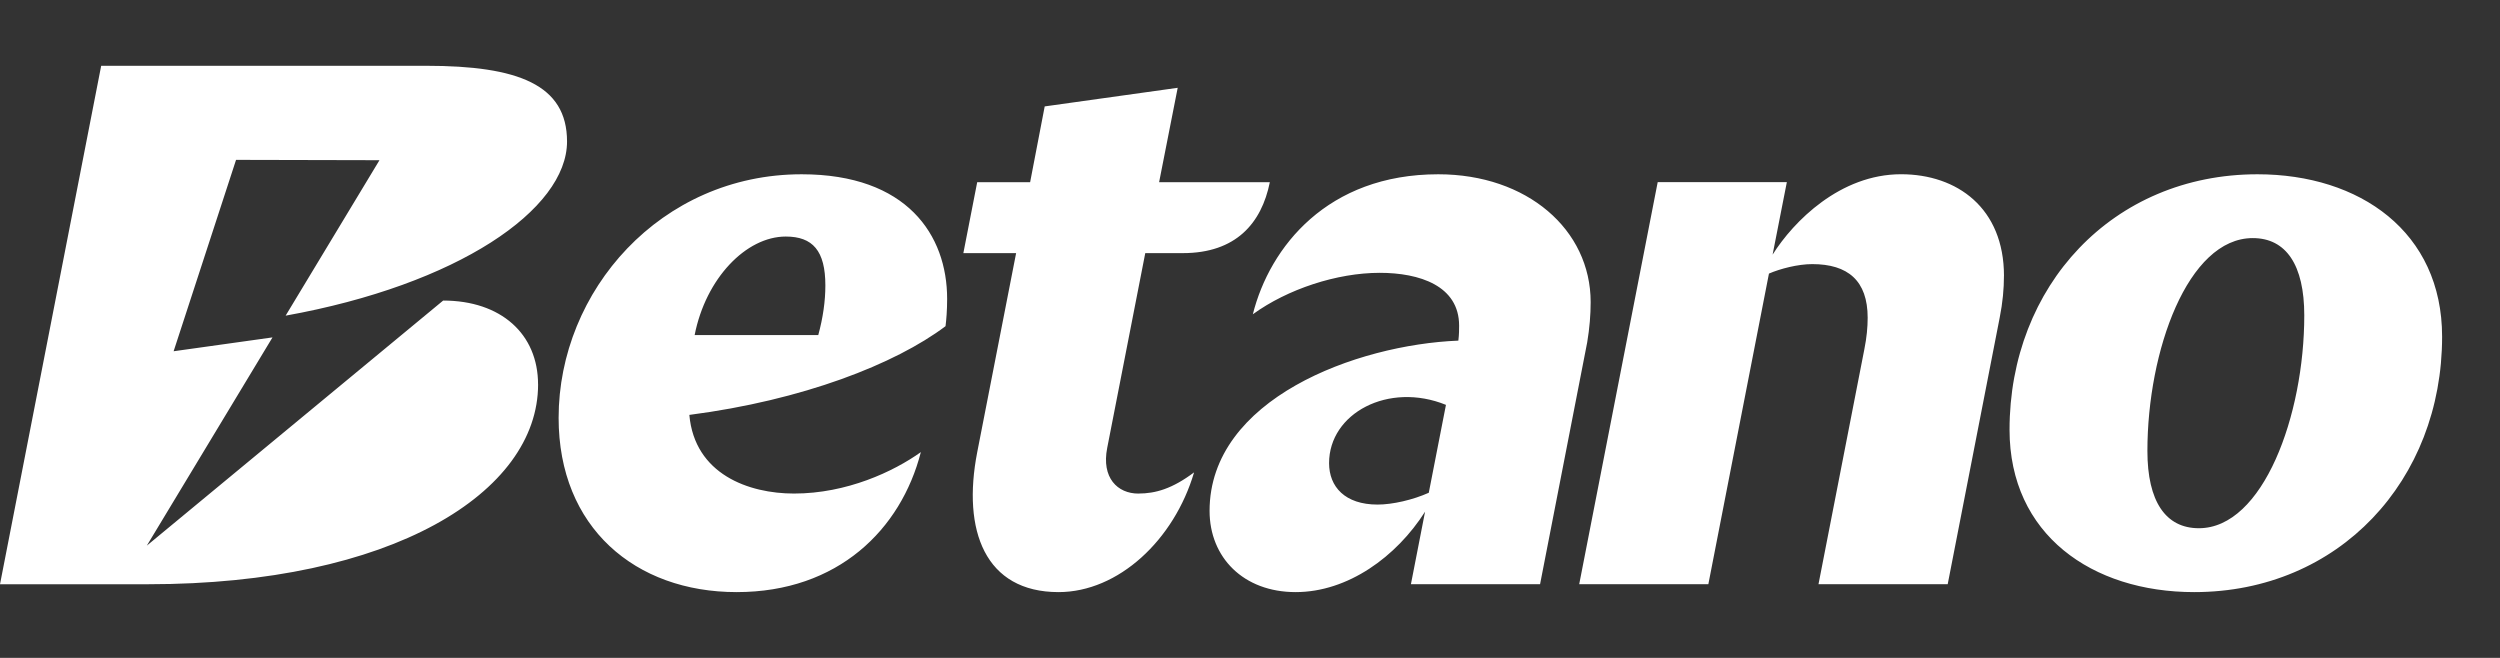 <svg width="76" height="20" viewBox="0 0 76 20" fill="none" xmlns="http://www.w3.org/2000/svg">
  <rect x="0" y="0" width="76" height="20" fill="#333333" stroke="none"/>
  <path
    d="M24.369 5.298C20.082 5.298 16.982 8.845 16.982 12.703C16.982 16.035 19.311 18 22.394 18C25.477 18 27.392 16.093 27.994 13.744C27.165 14.336 25.743 15.004 24.137 15.004C22.764 15.004 21.117 14.42 20.956 12.613C24.405 12.166 27.215 11.068 28.744 9.916C28.768 9.724 28.793 9.444 28.793 9.085C28.793 7.144 27.572 5.298 24.37 5.298H24.369ZM24.875 10.187H21.117C21.455 8.461 22.683 7.191 23.887 7.191C24.706 7.191 25.091 7.622 25.091 8.677C25.091 9.156 25.019 9.66 24.875 10.187ZM68.628 5.298C64.22 5.298 61.09 8.701 61.09 13.063C61.09 16.25 63.595 18 66.702 18C71.11 18 74.24 14.597 74.24 10.235C74.24 7.047 71.736 5.298 68.628 5.298ZM66.846 16.058C65.835 16.058 65.281 15.243 65.281 13.709C65.281 10.666 66.508 7.238 68.484 7.238C69.496 7.238 70.05 8.053 70.05 9.587C70.05 12.631 68.797 16.058 66.846 16.058ZM60.92 8.389C60.92 8.772 60.882 9.201 60.79 9.66L59.21 17.76H55.282L56.676 10.618C56.748 10.259 56.777 9.947 56.777 9.659C56.777 8.532 56.176 8.029 55.092 8.029C54.658 8.029 54.12 8.168 53.776 8.317L51.934 17.759H48.008L50.394 5.537H54.32L53.887 7.741C54.524 6.727 55.944 5.297 57.791 5.297C59.501 5.297 60.921 6.327 60.921 8.388L60.92 8.389ZM48.356 9.185C48.356 6.98 46.425 5.298 43.723 5.298C40.359 5.298 38.604 7.5 38.086 9.554C39.14 8.789 40.643 8.294 41.943 8.294C43.155 8.294 44.357 8.687 44.357 9.9C44.357 10.019 44.357 10.163 44.334 10.355C41.236 10.479 36.771 12.128 36.771 15.531C36.771 16.945 37.799 18 39.388 18C40.978 18 42.454 16.922 43.322 15.555L42.892 17.76H46.818L48.251 10.407C48.323 9.976 48.356 9.568 48.356 9.185L48.356 9.185ZM43.435 14.98C42.953 15.196 42.335 15.339 41.877 15.339C40.889 15.339 40.404 14.799 40.404 14.079C40.404 12.561 42.211 11.599 43.957 12.308L43.435 14.98V14.98ZM34.607 15.004C35.13 15.004 35.639 14.856 36.3 14.36C35.694 16.417 33.998 18 32.18 18C29.948 18 29.243 16.133 29.708 13.744L30.89 7.695H29.286L29.707 5.538H31.316L31.759 3.235L35.802 2.669L35.237 5.538H38.603C38.351 6.792 37.566 7.695 35.958 7.695H34.816L33.659 13.617C33.48 14.524 33.972 15.005 34.607 15.005L34.607 15.004ZM16.358 11.686C16.358 14.97 11.917 17.761 4.502 17.761H0L3.076 2H12.96C15.746 2 17.238 2.572 17.238 4.301C17.238 6.372 13.914 8.654 8.683 9.596L11.536 4.87L7.176 4.86L5.278 10.678L8.284 10.257L4.463 16.588L13.472 9.137C15.228 9.137 16.357 10.152 16.357 11.686H16.358Z"
    fill="white" />
</svg>
  